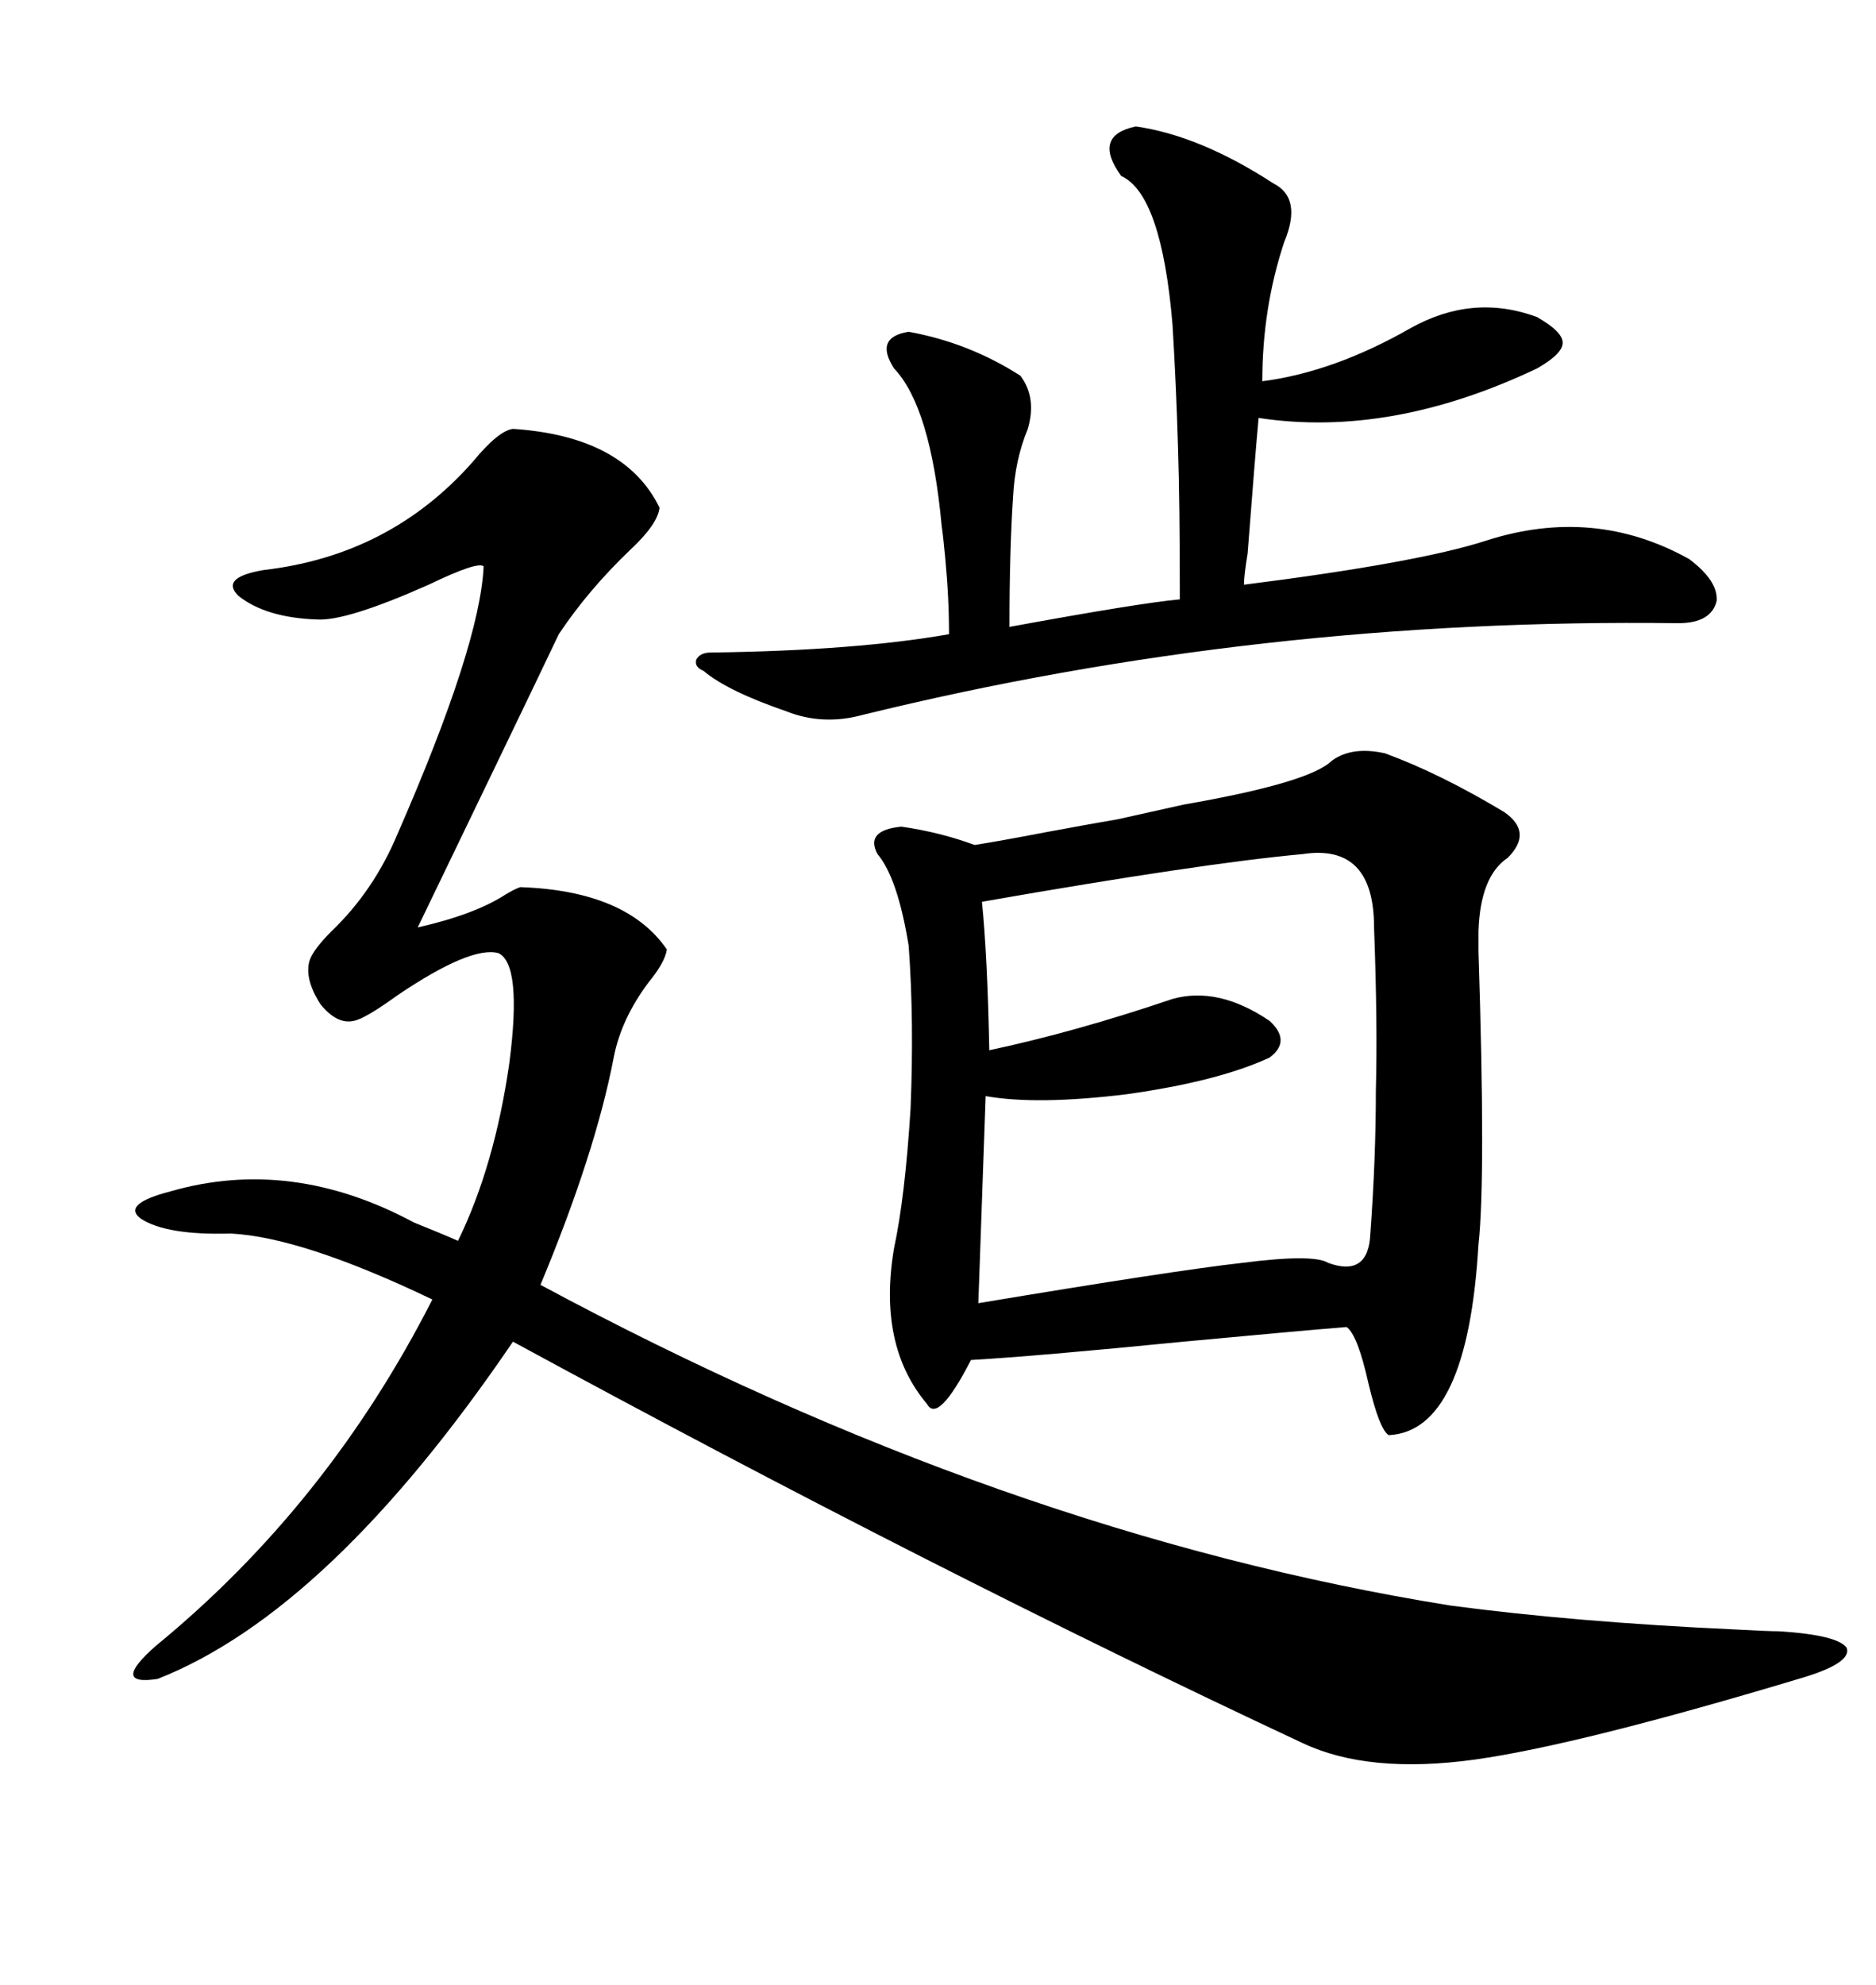 <svg xmlns="http://www.w3.org/2000/svg" xmlns:xlink="http://www.w3.org/1999/xlink" width="300" height="317.285"><path d="M178.71 130.96L189.26 128.61Q209.47 125.10 212.99 121.58L212.99 121.58Q216.21 119.24 221.48 120.41L221.48 120.41Q230.27 123.63 240.53 129.79L240.53 129.79Q245.21 133.01 241.11 137.11L241.11 137.11Q236.72 140.04 236.43 148.83L236.43 148.83Q236.43 150 236.43 152.05L236.43 152.05Q237.60 188.38 236.43 198.93L236.43 198.93Q234.67 228.81 222.07 229.39L222.07 229.39Q220.61 228.52 218.85 221.19L218.85 221.19Q217.09 213.28 215.33 212.11L215.33 212.11Q208.01 212.70 189.26 214.45L189.26 214.45Q165.53 216.80 155.27 217.38L155.27 217.38Q150 227.64 148.24 224.41L148.24 224.41Q140.33 215.04 142.97 199.51L142.97 199.51Q144.73 191.31 145.61 177.25L145.61 177.25Q146.19 163.18 145.31 151.17L145.31 151.17Q143.55 140.33 140.33 136.52L140.33 136.52Q138.28 132.71 144.14 132.13L144.14 132.13Q150.29 133.01 155.86 135.06L155.86 135.06Q159.67 134.47 167.29 133.01L167.29 133.01Q175.20 131.54 178.71 130.96L178.71 130.96ZM98.14 169.04L98.14 169.04Q95.21 184.28 86.43 205.37L86.43 205.37Q160.55 245.21 232.03 256.64L232.03 256.64Q251.95 259.28 277.44 260.45L277.44 260.45Q282.71 260.74 284.47 260.74L284.47 260.74Q293.85 261.33 295.31 263.38L295.31 263.38Q296.19 265.72 288.57 268.07L288.57 268.07Q252.54 278.91 235.84 281.25L235.84 281.25Q218.85 283.59 208.30 278.61L208.30 278.61Q149.41 251.07 82.03 214.45L82.03 214.45Q52.73 257.52 25.20 268.36L25.20 268.36Q17.58 269.53 24.90 263.09L24.90 263.09Q52.44 240.53 69.14 207.71L69.14 207.71Q48.34 197.75 36.91 197.17L36.91 197.17Q26.66 197.46 22.56 194.82L22.56 194.82Q19.34 192.48 27.25 190.43L27.25 190.43Q46.58 184.86 66.21 195.41L66.21 195.41Q70.61 197.17 73.24 198.34L73.24 198.34Q79.10 186.33 81.45 169.92L81.45 169.92Q83.50 154.10 79.69 152.34L79.69 152.34Q75.29 151.17 63.57 159.08L63.57 159.08Q58.30 162.89 56.54 163.18L56.54 163.18Q53.91 163.77 51.27 160.55L51.27 160.55Q48.63 156.45 49.51 153.52L49.51 153.52Q50.10 151.76 53.03 148.83L53.03 148.83Q59.77 142.38 63.57 133.30L63.57 133.30Q76.76 103.13 77.34 90.53L77.34 90.53Q76.46 89.65 68.55 93.46L68.55 93.46Q55.37 99.32 50.68 99.02L50.68 99.02Q42.48 98.73 38.09 95.21L38.09 95.21Q35.16 92.29 42.19 91.11L42.19 91.11Q62.40 88.77 75.59 73.83L75.59 73.83Q79.69 68.85 82.03 68.55L82.03 68.55Q99.90 69.73 105.47 81.15L105.47 81.15Q105.18 83.79 100.78 87.89L100.78 87.89Q94.04 94.34 89.36 101.37L89.36 101.37Q86.72 106.93 78.81 123.34L78.81 123.34Q71.48 138.57 66.80 148.24L66.80 148.24Q75.88 146.19 80.86 142.97L80.86 142.97Q82.32 142.09 83.20 141.80L83.20 141.80Q100.20 142.38 106.64 151.76L106.64 151.76Q106.35 153.81 103.71 157.03L103.71 157.03Q99.32 162.89 98.14 169.04ZM203.61 29.30L203.61 29.30Q208.30 31.64 205.37 38.67L205.37 38.67Q201.86 49.22 201.86 60.94L201.86 60.94Q213.28 59.47 225.59 52.44L225.59 52.44Q235.55 46.88 245.80 50.68L245.80 50.68Q249.90 53.03 249.90 54.79L249.90 54.79Q249.90 56.54 245.80 58.89L245.80 58.89Q222.36 70.02 201.27 66.80L201.27 66.80Q200.68 73.24 199.51 88.48L199.51 88.48Q198.93 91.99 198.93 93.46L198.93 93.46Q226.76 89.94 237.60 86.43L237.60 86.43Q254.88 80.86 270.12 89.36L270.12 89.36Q274.80 92.87 274.51 96.09L274.51 96.09Q273.63 99.61 268.36 99.61L268.36 99.61Q201.27 98.73 137.99 114.26L137.99 114.26Q131.54 116.02 125.68 113.67L125.68 113.67Q116.31 110.45 112.50 107.23L112.50 107.23Q111.04 106.64 111.33 105.47L111.33 105.47Q111.91 104.30 113.67 104.30L113.67 104.30Q136.82 104.00 151.76 101.37L151.76 101.37Q151.76 95.51 151.17 89.36L151.17 89.36Q150.88 86.13 150.59 84.08L150.59 84.08Q148.83 65.04 142.97 58.89L142.97 58.89Q139.75 53.91 145.31 53.03L145.31 53.03Q154.98 54.79 163.18 60.06L163.18 60.06Q165.82 63.57 164.36 68.55L164.36 68.55Q162.30 73.54 162.01 79.39L162.01 79.39Q161.43 87.89 161.43 100.20L161.43 100.20Q182.23 96.39 188.67 95.80L188.67 95.80Q188.67 80.27 188.38 71.48L188.38 71.48Q188.09 61.52 187.50 51.86L187.50 51.86Q185.74 31.05 179.30 28.13L179.30 28.13Q174.61 21.68 181.64 20.21L181.64 20.21Q191.89 21.68 203.61 29.30ZM208.30 136.52L208.30 136.52Q192.19 137.99 157.03 144.14L157.03 144.14Q157.91 152.93 158.20 167.87L158.20 167.87Q171.97 164.94 187.50 159.67L187.50 159.67Q194.82 157.62 203.03 163.18L203.03 163.18Q206.54 166.41 203.03 169.04L203.03 169.04Q194.82 172.85 180.18 174.90L180.18 174.90Q165.82 176.66 157.62 175.20L157.62 175.20L156.45 208.30Q188.09 203.03 198.63 201.86L198.63 201.86Q210.06 200.39 212.40 201.86L212.40 201.86Q218.85 204.20 219.14 197.17L219.14 197.17Q220.02 185.16 220.02 174.32L220.02 174.32Q220.31 163.77 219.73 148.24L219.73 148.24Q219.73 134.77 208.30 136.52Z"/></svg>
